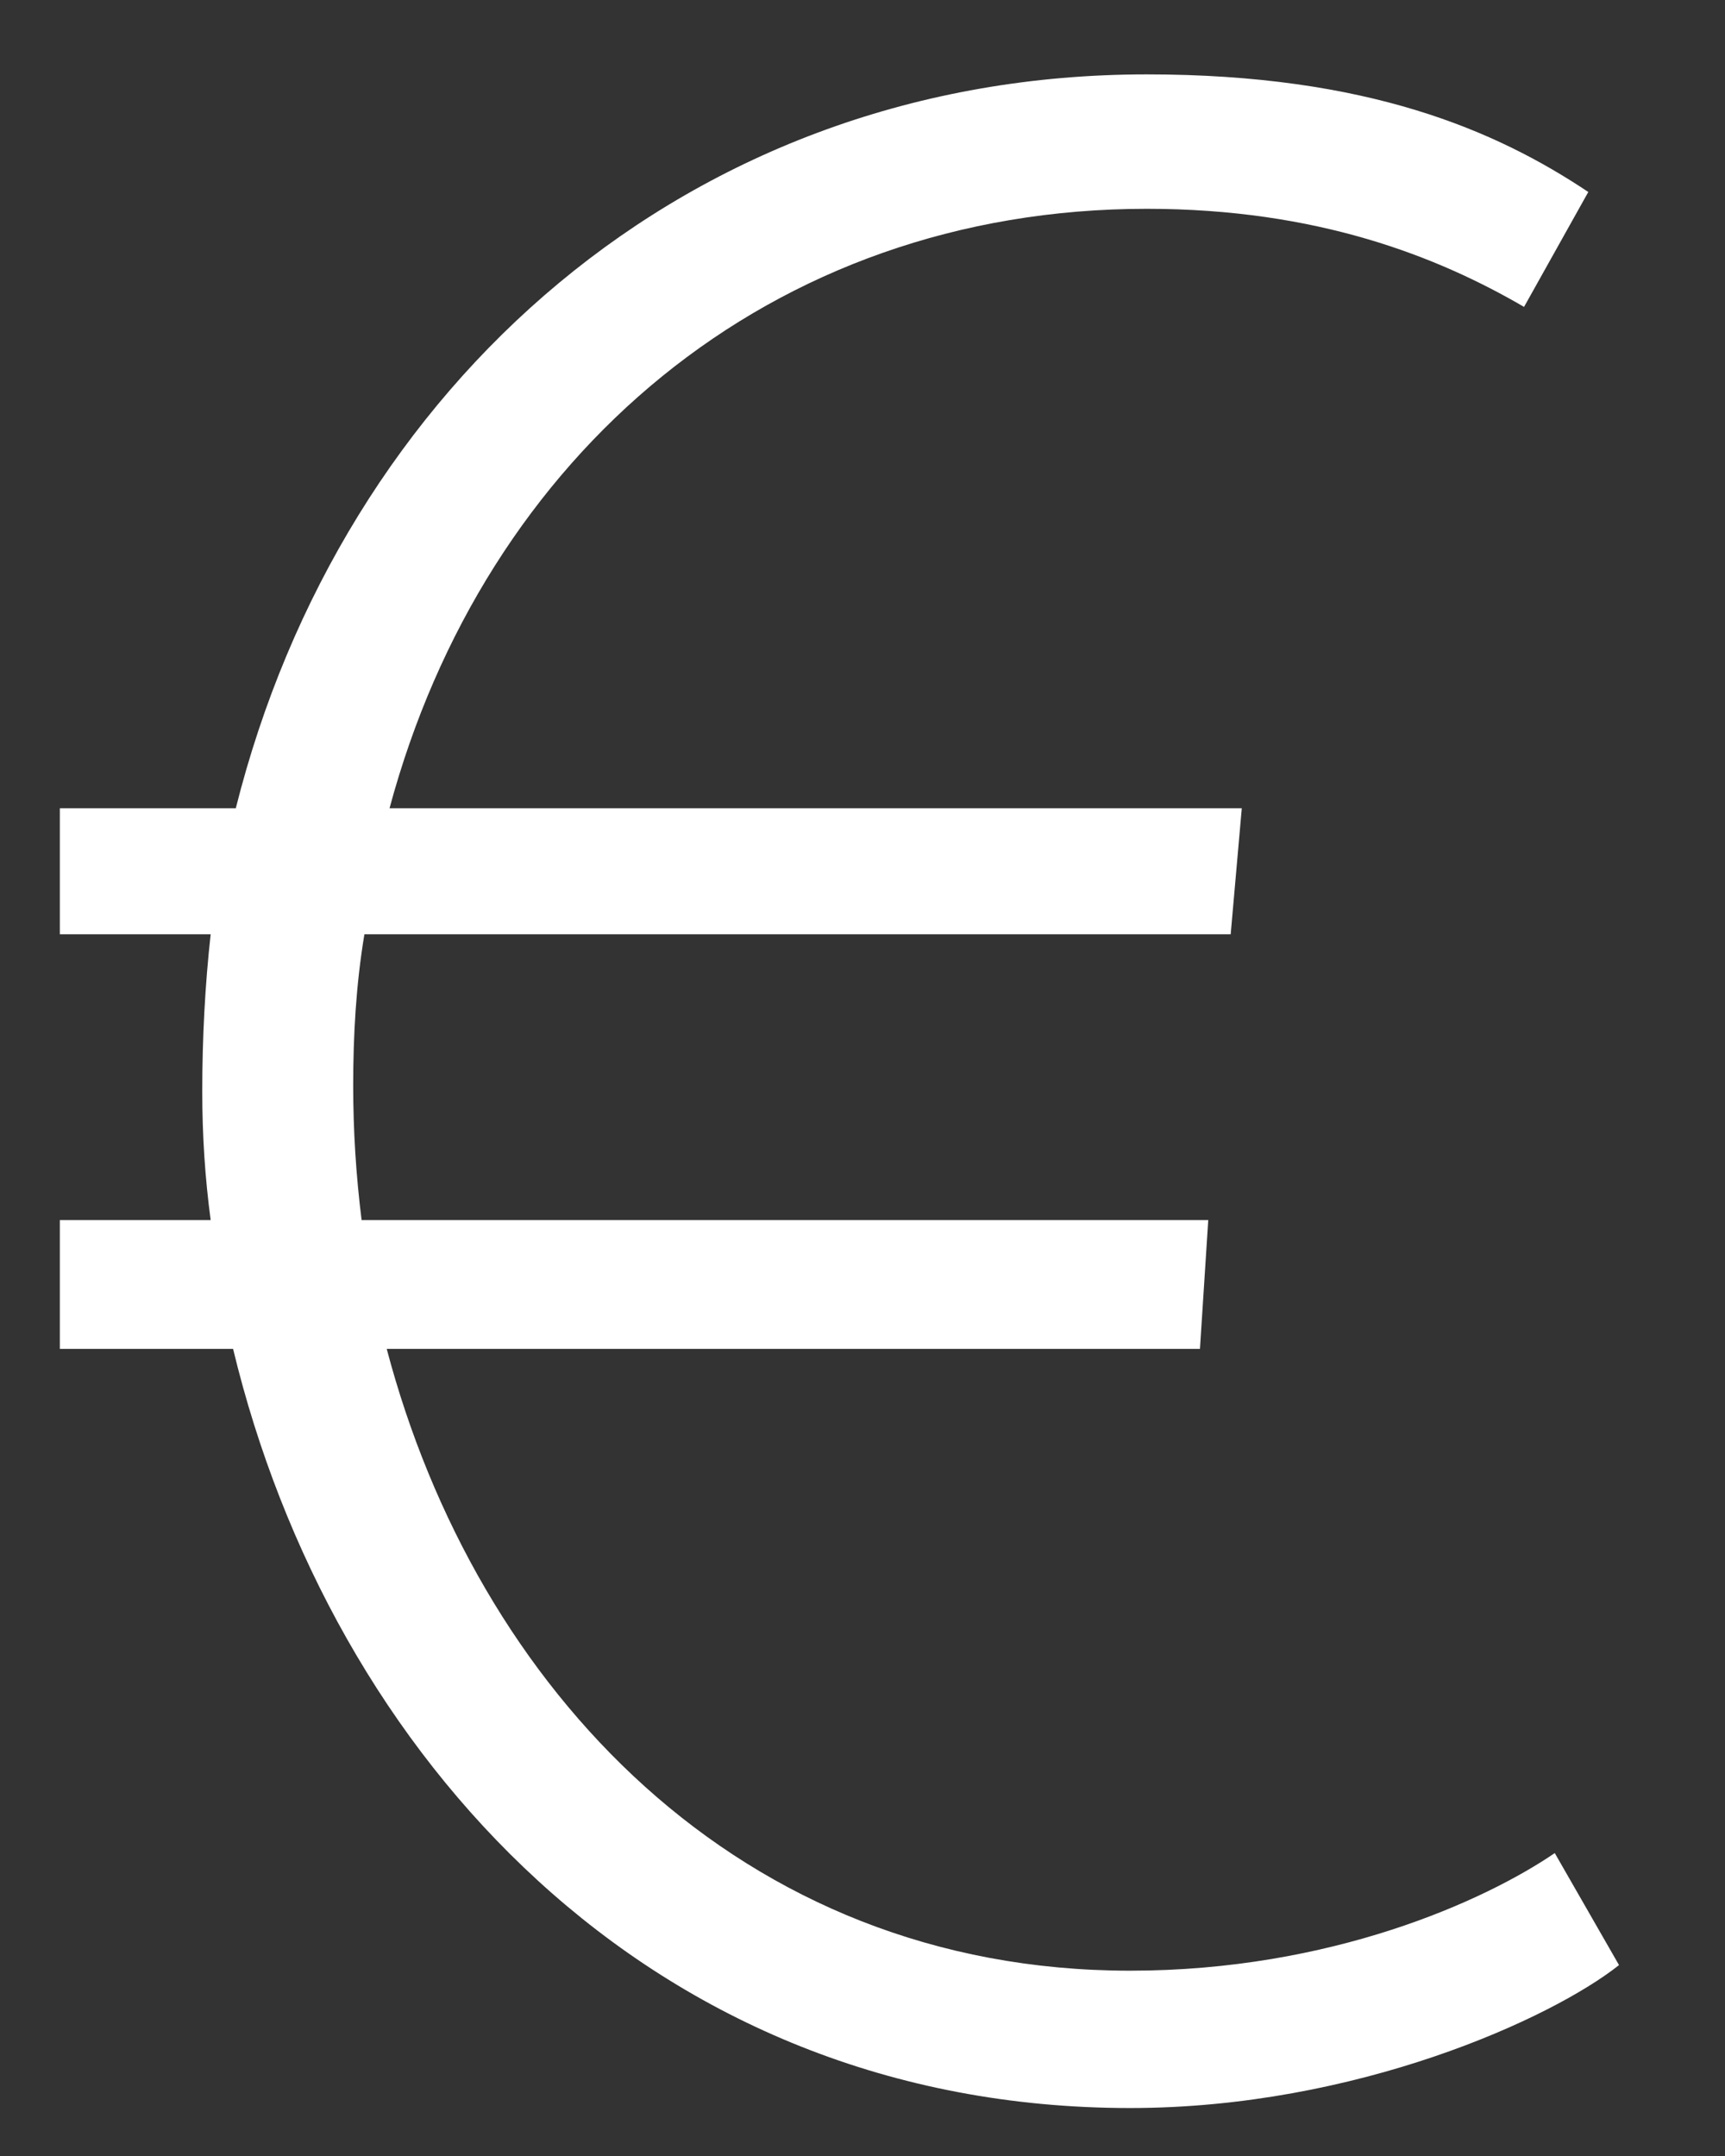 <svg width="16" height="20" viewBox="0 0 16 20" fill="none" xmlns="http://www.w3.org/2000/svg">
<rect x="0" y="0" width="16" height="20" fill="#333333" stroke="none"/>
<path d="M0.555 12.513V11.318H1.954C1.902 10.928 1.876 10.538 1.876 10.122C1.876 9.629 1.902 9.135 1.954 8.667H0.555V7.498H2.187C3.172 3.574 6.386 0.69 10.637 0.69C12.685 0.69 13.877 1.21 14.732 1.781L14.136 2.847C13.333 2.379 12.218 1.937 10.637 1.937C7.138 1.937 4.494 4.224 3.613 7.498H11.518L11.415 8.667H3.38C3.302 9.135 3.276 9.603 3.276 10.07C3.276 10.486 3.302 10.902 3.354 11.318H11.207L11.13 12.513H3.587C4.417 15.657 6.853 18.281 10.482 18.281C12.348 18.281 13.773 17.632 14.421 17.19L15.017 18.229C14.395 18.723 12.581 19.555 10.482 19.555C6.024 19.555 3.069 16.28 2.162 12.513H0.555Z" fill="white"/>
</svg>
